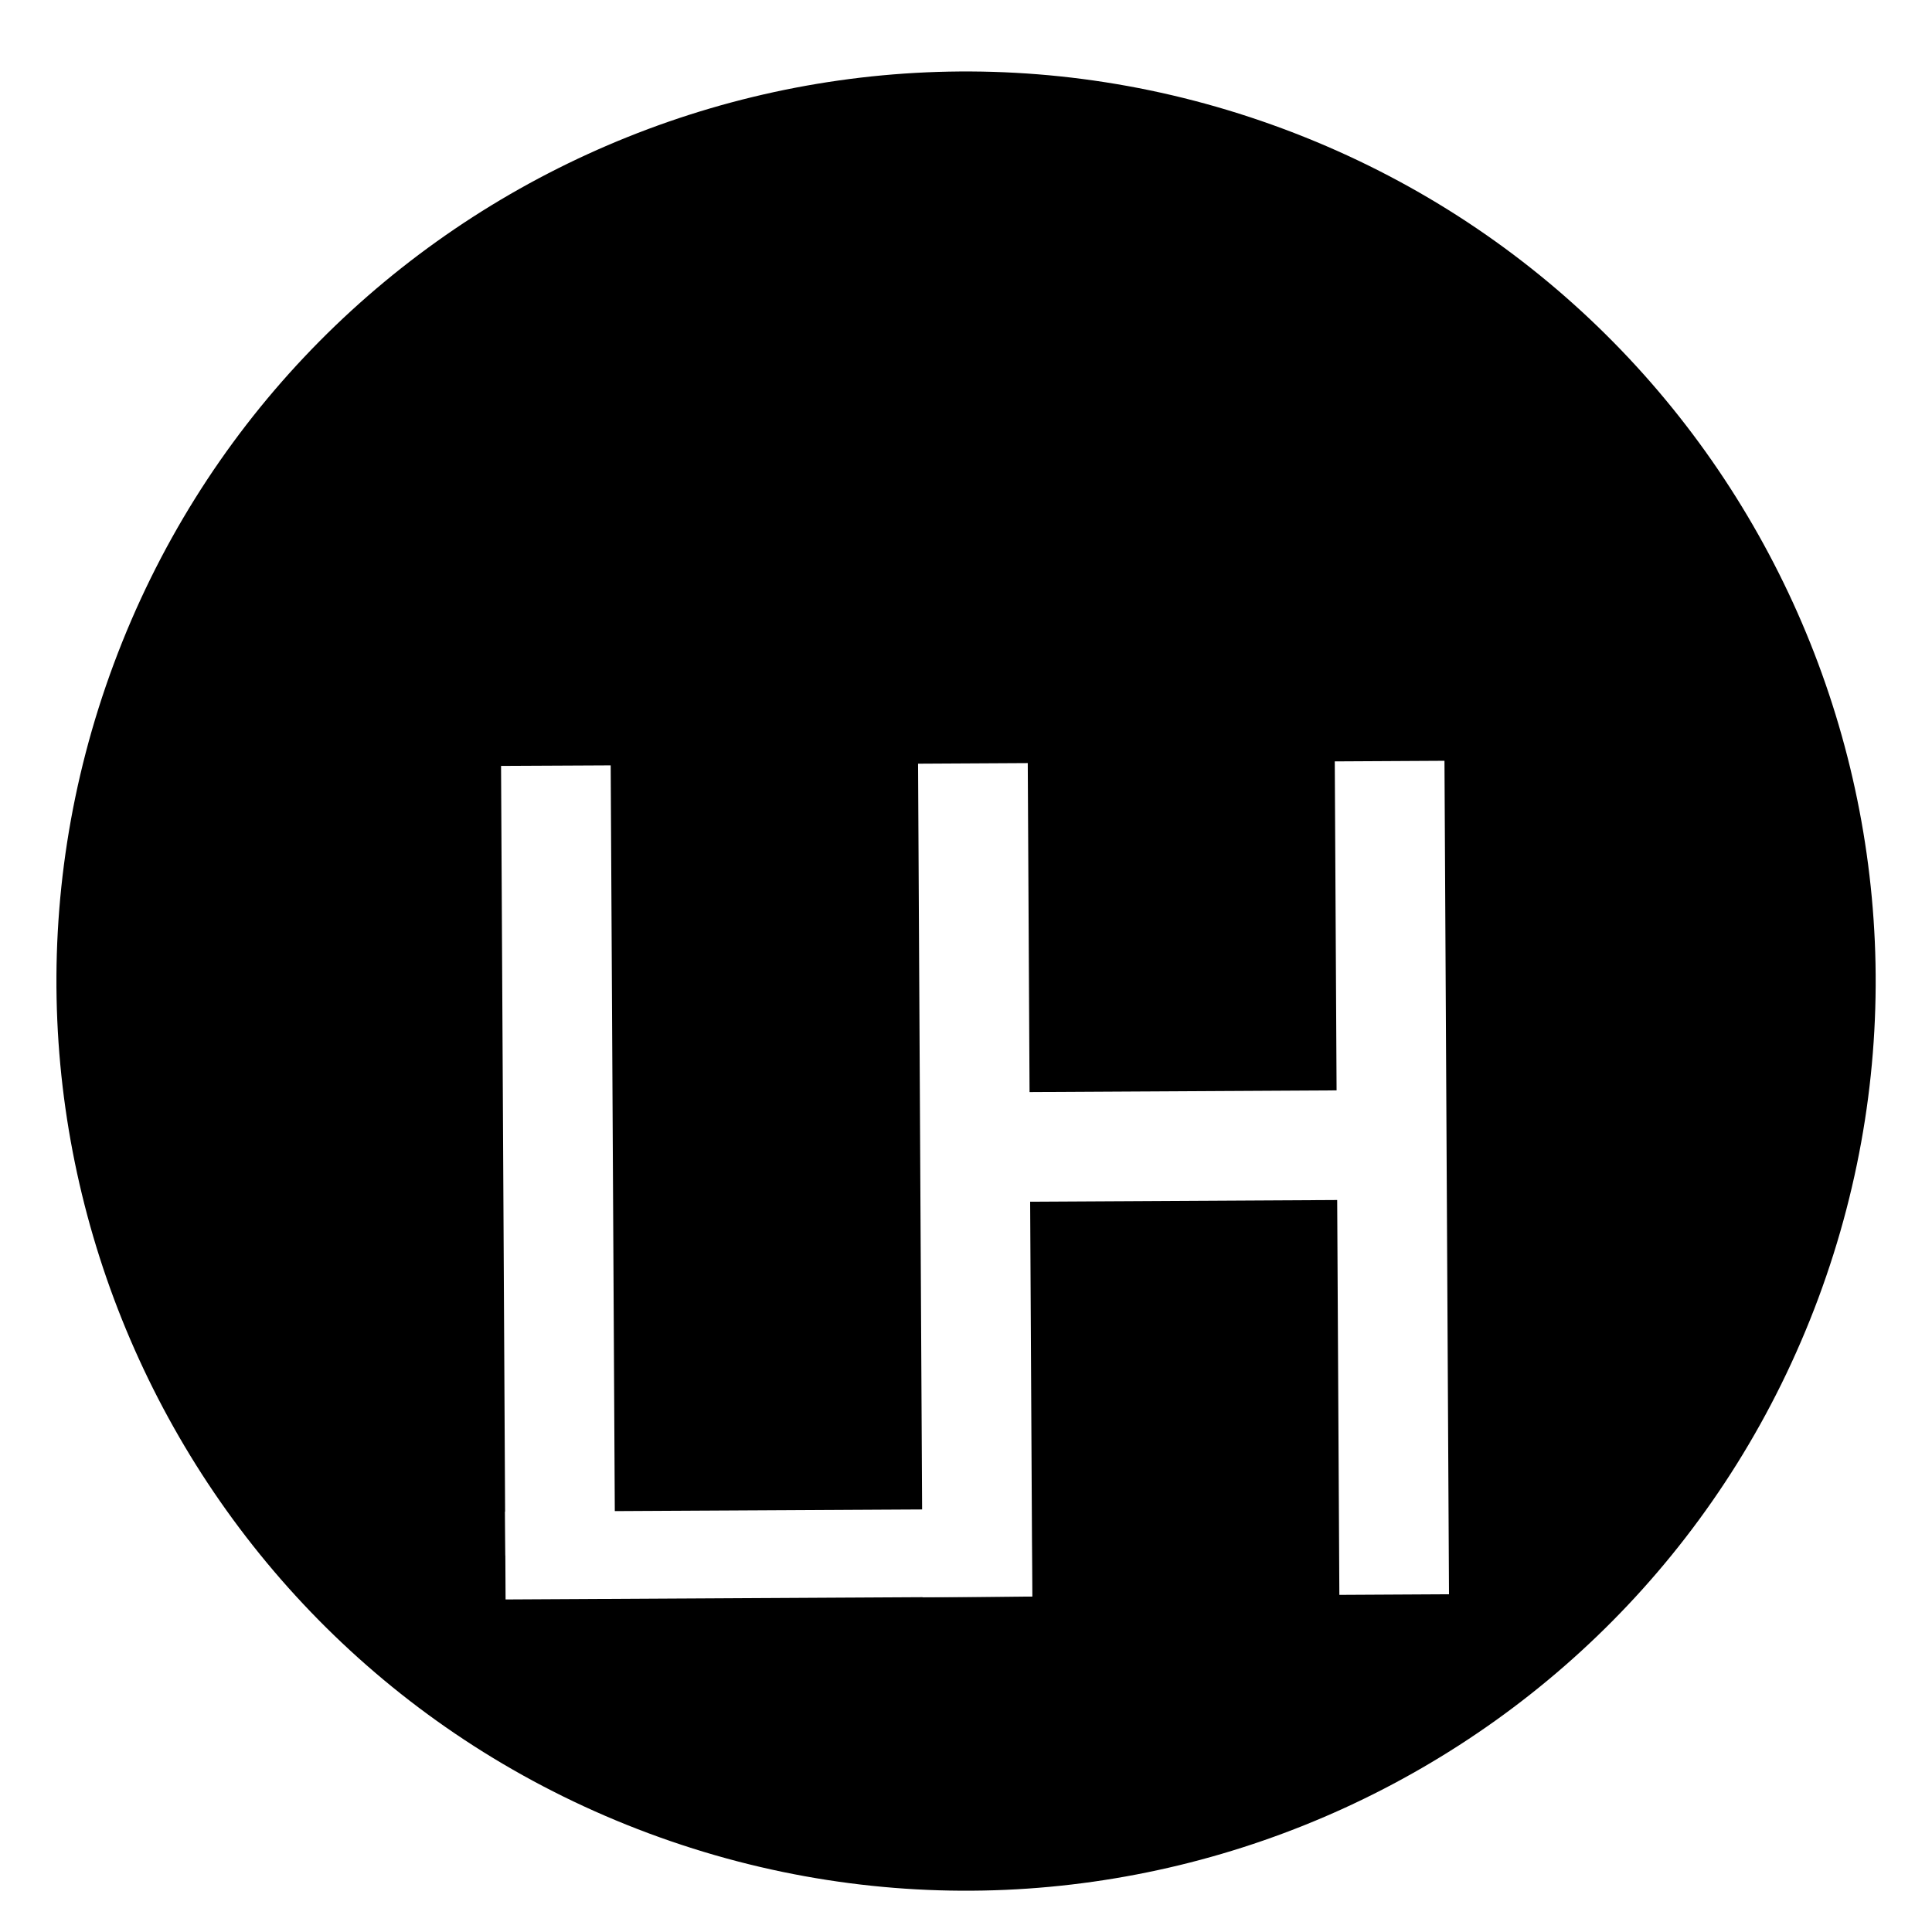 <svg xmlns="http://www.w3.org/2000/svg" fill="none" viewBox="0 0 32 32" height="32" width="32">
<g clip-path="url(#clip0_24_2)">
<mask height="32" width="32" y="0" x="0" maskUnits="userSpaceOnUse" style="mask-type:luminance" id="mask0_24_2">
<path fill="white" d="M32 0H0V32H32V0Z"></path>
</mask>
<g mask="url(#mask0_24_2)">
<g filter="url(#filter0_d_24_2)">
<path fill="black" d="M10.746 30.116C18.542 33.018 27.215 29.05 30.117 21.254C33.019 13.458 29.051 4.786 21.255 1.884C13.459 -1.018 4.787 2.949 1.885 10.745C-1.017 18.541 2.95 27.214 10.746 30.116Z"></path>
</g>
<g filter="url(#filter1_i_24_2)">
<path fill="white" d="M10.115 8.677L8.299 8.686L8.37 21.765L10.187 21.755L10.115 8.677Z"></path>
<path fill="white" d="M17.093 22.444L17.085 20.991L8.366 21.038L8.374 22.492L17.093 22.444Z"></path>
<path fill="white" d="M17.023 8.639L15.206 8.649L15.281 22.454L17.098 22.444L17.023 8.639Z"></path>
<path fill="white" d="M23.925 8.601L22.108 8.611L22.184 22.416L24 22.406L23.925 8.601Z"></path>
<path fill="white" d="M23.238 15.87L23.228 14.054L15.962 14.094L15.972 15.91L23.238 15.87Z"></path>
</g>
</g>
</g>
<defs>
<filter color-interpolation-filters="sRGB" filterUnits="userSpaceOnUse" height="32.133" width="32.133" y="0.184" x="-0.066" id="filter0_d_24_2">
<feFlood result="BackgroundImageFix" flood-opacity="0"></feFlood>
<feColorMatrix result="hardAlpha" values="0 0 0 0 0 0 0 0 0 0 0 0 0 0 0 0 0 0 127 0" type="matrix" in="SourceAlpha"></feColorMatrix>
<feOffset dy="0.25"></feOffset>
<feGaussianBlur stdDeviation="0.5"></feGaussianBlur>
<feComposite operator="out" in2="hardAlpha"></feComposite>
<feColorMatrix values="0 0 0 0 0 0 0 0 0 0 0 0 0 0 0 0 0 0 0.25 0" type="matrix"></feColorMatrix>
<feBlend result="effect1_dropShadow_24_2" in2="BackgroundImageFix" mode="normal"></feBlend>
<feBlend result="shape" in2="effect1_dropShadow_24_2" in="SourceGraphic" mode="normal"></feBlend>
</filter>
<filter color-interpolation-filters="sRGB" filterUnits="userSpaceOnUse" height="17.891" width="15.701" y="8.601" x="8.299" id="filter1_i_24_2">
<feFlood result="BackgroundImageFix" flood-opacity="0"></feFlood>
<feBlend result="shape" in2="BackgroundImageFix" in="SourceGraphic" mode="normal"></feBlend>
<feColorMatrix result="hardAlpha" values="0 0 0 0 0 0 0 0 0 0 0 0 0 0 0 0 0 0 127 0" type="matrix" in="SourceAlpha"></feColorMatrix>
<feOffset dy="4"></feOffset>
<feGaussianBlur stdDeviation="2"></feGaussianBlur>
<feComposite k3="1" k2="-1" operator="arithmetic" in2="hardAlpha"></feComposite>
<feColorMatrix values="0 0 0 0 0 0 0 0 0 0 0 0 0 0 0 0 0 0 0.25 0" type="matrix"></feColorMatrix>
<feBlend result="effect1_innerShadow_24_2" in2="shape" mode="normal"></feBlend>
</filter>
<clipPath id="clip0_24_2">
<rect fill="white" height="32" width="32"></rect>
</clipPath>
</defs>
</svg>
